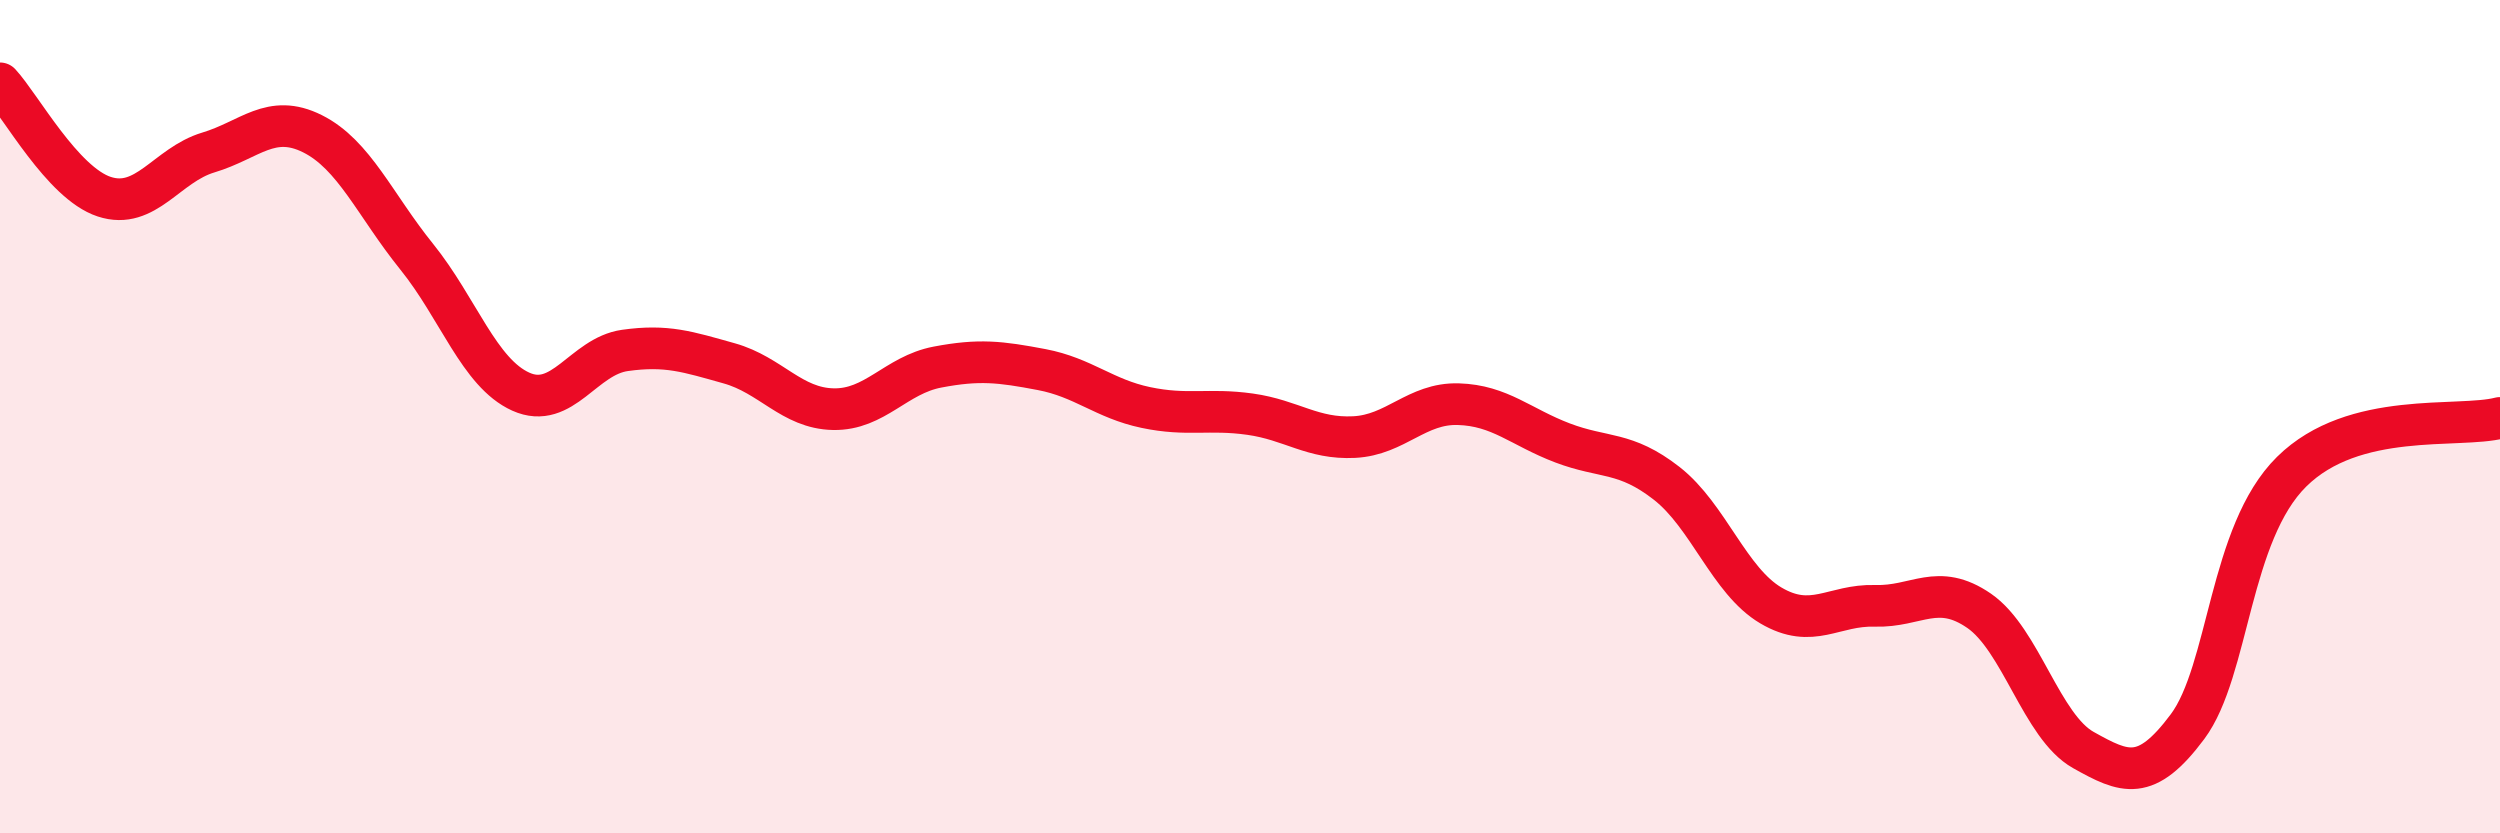 
    <svg width="60" height="20" viewBox="0 0 60 20" xmlns="http://www.w3.org/2000/svg">
      <path
        d="M 0,2 C 0.5,2.54 1.5,4.39 2.5,4.72 C 3.5,5.05 4,3.96 5,3.66 C 6,3.36 6.5,2.71 7.5,3.21 C 8.5,3.71 9,4.92 10,6.16 C 11,7.4 11.5,8.95 12.5,9.4 C 13.5,9.85 14,8.55 15,8.41 C 16,8.27 16.5,8.44 17.5,8.72 C 18.5,9 19,9.8 20,9.82 C 21,9.84 21.5,9 22.5,8.81 C 23.5,8.62 24,8.68 25,8.87 C 26,9.06 26.5,9.57 27.5,9.78 C 28.5,9.99 29,9.8 30,9.94 C 31,10.08 31.5,10.54 32.5,10.49 C 33.5,10.44 34,9.67 35,9.7 C 36,9.73 36.5,10.25 37.5,10.63 C 38.5,11.01 39,10.82 40,11.6 C 41,12.38 41.5,13.94 42.5,14.53 C 43.5,15.12 44,14.51 45,14.54 C 46,14.57 46.5,13.97 47.5,14.66 C 48.5,15.35 49,17.44 50,18 C 51,18.56 51.5,18.78 52.5,17.44 C 53.5,16.1 53.5,12.8 55,11.32 C 56.5,9.84 59,10.29 60,10.03L60 20L0 20Z"
        fill="#EB0A25"
        opacity="0.1"
        stroke-linecap="round"
        stroke-linejoin="round"
      />
      <path
        d="M 0,2 C 0.5,2.54 1.5,4.39 2.5,4.72 C 3.5,5.05 4,3.96 5,3.66 C 6,3.36 6.5,2.71 7.5,3.21 C 8.5,3.71 9,4.92 10,6.16 C 11,7.4 11.5,8.95 12.5,9.4 C 13.5,9.85 14,8.55 15,8.41 C 16,8.27 16.5,8.44 17.5,8.72 C 18.5,9 19,9.8 20,9.82 C 21,9.84 21.5,9 22.5,8.81 C 23.5,8.62 24,8.68 25,8.87 C 26,9.06 26.5,9.57 27.5,9.78 C 28.5,9.99 29,9.8 30,9.94 C 31,10.08 31.5,10.54 32.5,10.49 C 33.5,10.44 34,9.67 35,9.7 C 36,9.73 36.5,10.25 37.5,10.63 C 38.5,11.01 39,10.82 40,11.6 C 41,12.38 41.5,13.94 42.5,14.53 C 43.5,15.12 44,14.51 45,14.54 C 46,14.57 46.5,13.97 47.5,14.66 C 48.5,15.35 49,17.44 50,18 C 51,18.56 51.5,18.78 52.5,17.44 C 53.5,16.1 53.5,12.8 55,11.32 C 56.5,9.84 59,10.29 60,10.03"
        stroke="#EB0A25"
        stroke-width="1"
        fill="none"
        stroke-linecap="round"
        stroke-linejoin="round"
      />
    </svg>
  